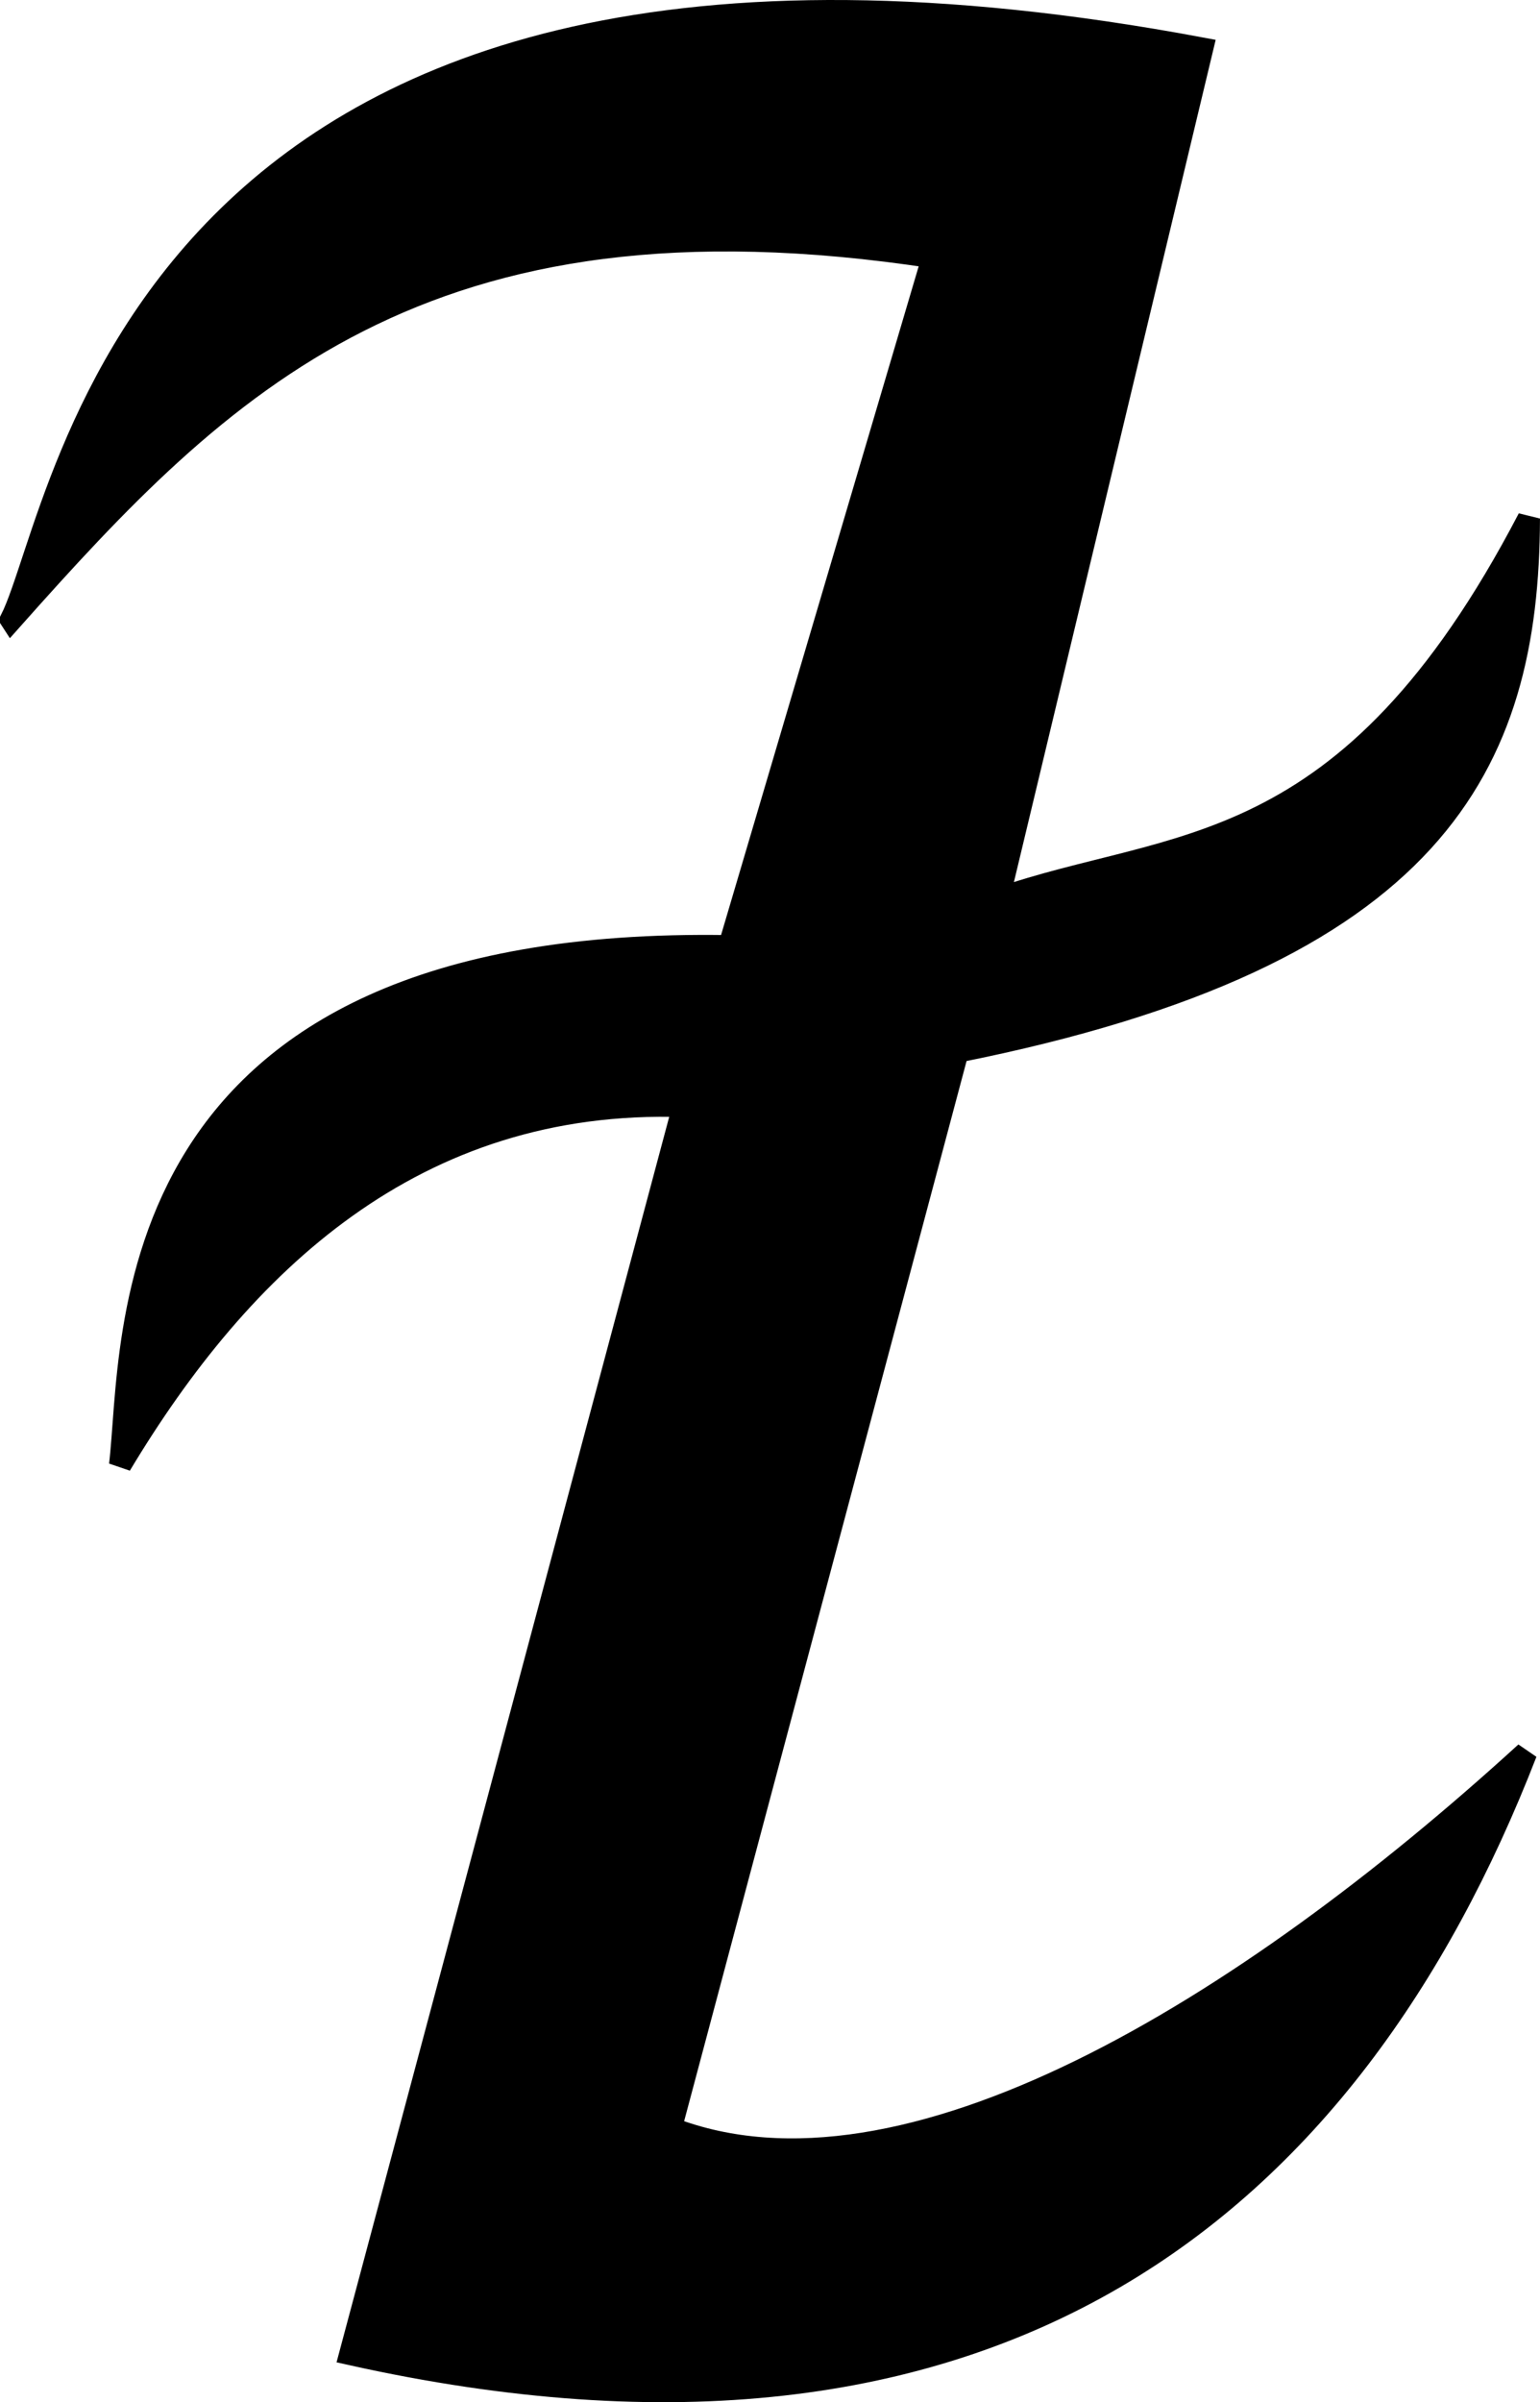 <?xml version="1.0" encoding="UTF-8"?>
<svg version="1.1" viewBox="0 0 248.67 387.66" xmlns="http://www.w3.org/2000/svg">
<g transform="translate(-53.133 -81.245)">
<path d="m54.945 181.24c9.291-18.57 20.291-124.3 192.28-92.135l-32.894 137.24c28.257-9.926 56.283-5.115 85.656-61.424-0.139 39.609-14.894 70.592-92.24 85.997l-46.322 173.77c37.767 14.577 92.677-19.129 138.11-60.588-28.481 73.338-85.555 120.22-189.82 97.012l53.825-201.4c-43.532-1.454-71.549 25.535-90.994 57.935 2.393-19.81-2.35-85.448 98.368-83.682l32.89-111.23c-82.63-12.61-115.09 20.59-148.85 58.52z" color="#000000" stroke="#000" stroke-width="3.625px"/>
</g>
</svg>
